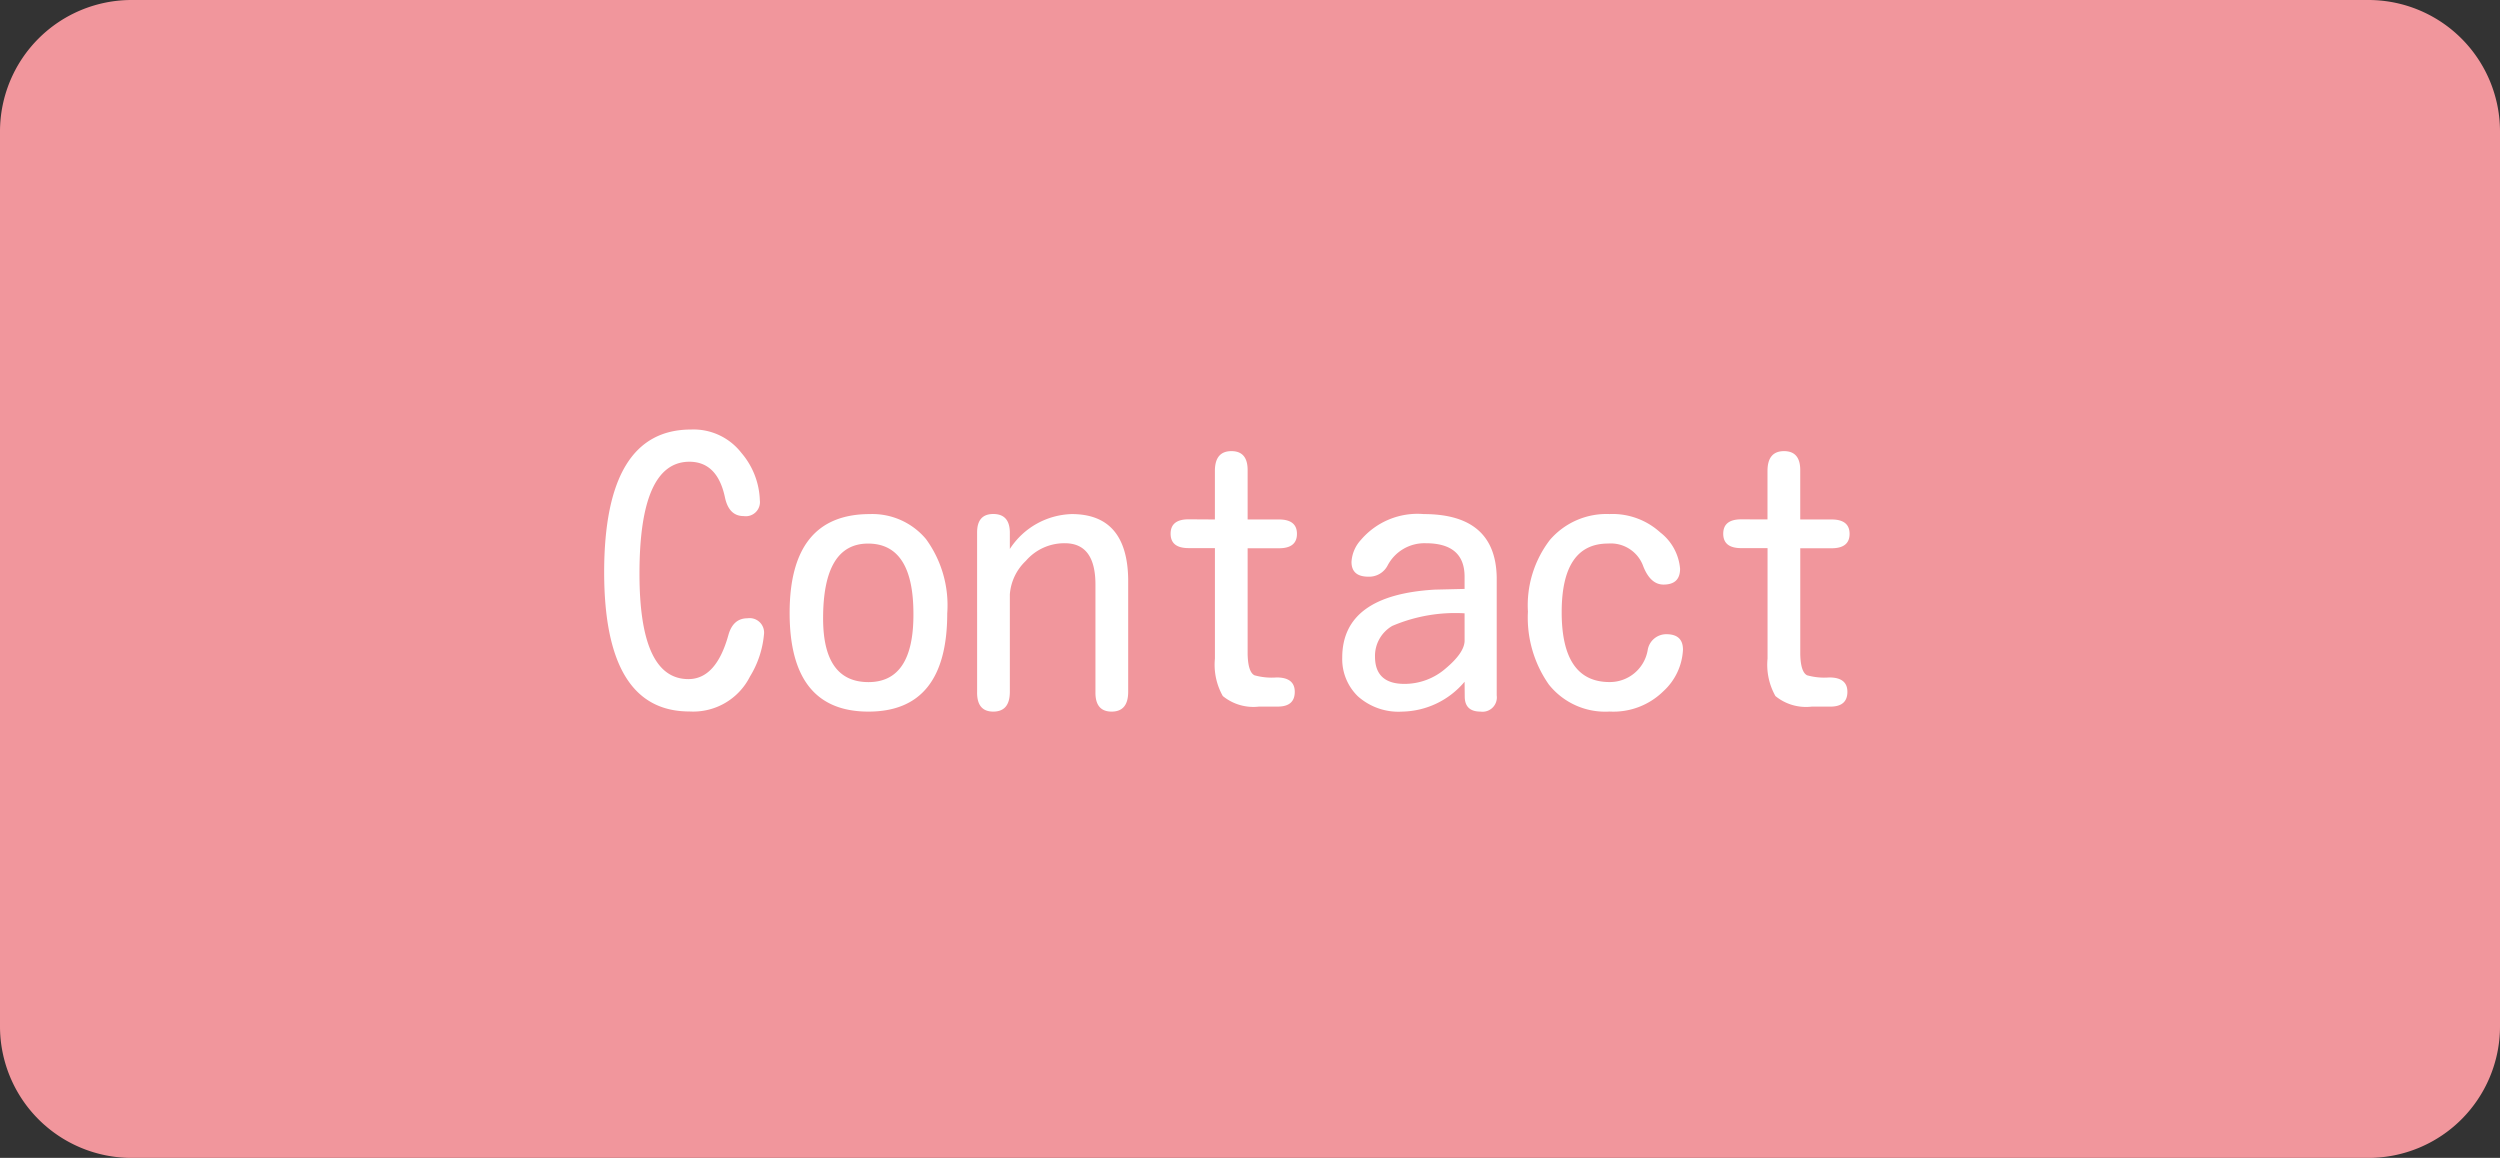 <svg xmlns="http://www.w3.org/2000/svg" width="95" height="44" viewBox="0 0 95 44">
  <rect x="0" y="0" width="95" height="44" fill="#333333" stroke="none"/>
  <g id="グループ_773" data-name="グループ 773" transform="translate(-2094 4922)">
    <path id="パス_380" data-name="パス 380" d="M5,0H90a5,5,0,0,1,5,5V39a5,5,0,0,1-5,5H5a5,5,0,0,1-5-5V5A5,5,0,0,1,5,0Z" transform="translate(2094 -4922)" fill="#f1969c"/>
    <path id="パス_381" data-name="パス 381" d="M-20.74-10.678a2.3,2.3,0,0,1,1.914.889,2.908,2.908,0,0,1,.7,1.8.538.538,0,0,1-.615.6q-.561,0-.711-.711-.287-1.354-1.354-1.354Q-22.7-9.447-22.7-5.2q0,4.006,1.859,4.006,1.053,0,1.518-1.668.178-.643.725-.643a.55.55,0,0,1,.629.615,3.689,3.689,0,0,1-.533,1.6,2.415,2.415,0,0,1-2.3,1.326q-3.24,0-3.24-5.3Q-24.035-10.678-20.74-10.678Zm6.795,3.213a2.66,2.66,0,0,1,2.133.95,4.267,4.267,0,0,1,.807,2.823Q-11.006.041-14,.041t-2.994-3.746Q-16.994-7.465-13.945-7.465Zm-.068,1.121q-1.709,0-1.709,2.844,0,2.42,1.723,2.42t1.709-2.6Q-12.291-6.344-14.014-6.344Zm5.387.205A2.9,2.9,0,0,1-6.275-7.465Q-4.17-7.465-4.129-5V-.711q0,.752-.629.752t-.615-.752V-4.785q0-1.572-1.162-1.572a1.929,1.929,0,0,0-1.483.67,1.954,1.954,0,0,0-.608,1.271V-.711q0,.752-.629.752t-.615-.752V-6.768q0-.7.615-.7t.629.684ZM-.834-7.26V-9.105q0-.752.629-.752t.615.752V-7.26H1.6q.684,0,.684.547T1.6-6.166H.41v4.02q.014.684.26.807a2.42,2.42,0,0,0,.841.082q.69,0,.69.547T1.586-.15H.848a1.836,1.836,0,0,1-1.381-.4,2.416,2.416,0,0,1-.3-1.422v-4.2h-1q-.684,0-.684-.547t.684-.547ZM8.654-1.094A3.166,3.166,0,0,1,6.289.041,2.316,2.316,0,0,1,4.6-.54a1.968,1.968,0,0,1-.595-1.47q0-2.379,3.514-2.584l1.135-.027v-.465q0-1.271-1.477-1.271a1.579,1.579,0,0,0-1.449.848A.79.79,0,0,1,5-5.086q-.643,0-.643-.561a1.349,1.349,0,0,1,.355-.834A2.826,2.826,0,0,1,7.1-7.465q2.734,0,2.775,2.406V-.574a.544.544,0,0,1-.615.615q-.6,0-.6-.574Zm0-2.6a6.09,6.09,0,0,0-2.748.479A1.317,1.317,0,0,0,5.25-2.051q0,1.039,1.121,1.039A2.383,2.383,0,0,0,7.937-1.6q.7-.588.718-1.039Zm5.523-3.773a2.7,2.7,0,0,1,1.914.7,1.948,1.948,0,0,1,.752,1.381q0,.6-.629.6-.492,0-.766-.684a1.309,1.309,0,0,0-1.34-.875q-1.764,0-1.764,2.611,0,2.652,1.818,2.652A1.459,1.459,0,0,0,15.613-2.3a.714.714,0,0,1,.711-.6q.629,0,.629.588a2.286,2.286,0,0,1-.745,1.579,2.707,2.707,0,0,1-2.044.772A2.736,2.736,0,0,1,11.854-.991a4.43,4.43,0,0,1-.793-2.769,4.08,4.08,0,0,1,.834-2.721A2.834,2.834,0,0,1,14.178-7.465Zm5.988.205V-9.105q0-.752.629-.752t.615.752V-7.26H22.6q.684,0,.684.547t-.684.547H21.41v4.02q.014.684.26.807a2.42,2.42,0,0,0,.841.082q.69,0,.69.547t-.615.561h-.738a1.836,1.836,0,0,1-1.381-.4,2.416,2.416,0,0,1-.3-1.422v-4.2h-1q-.684,0-.684-.547t.684-.547Z" transform="translate(2141 -4895)" fill="#fff"/>
  </g>
</svg>
